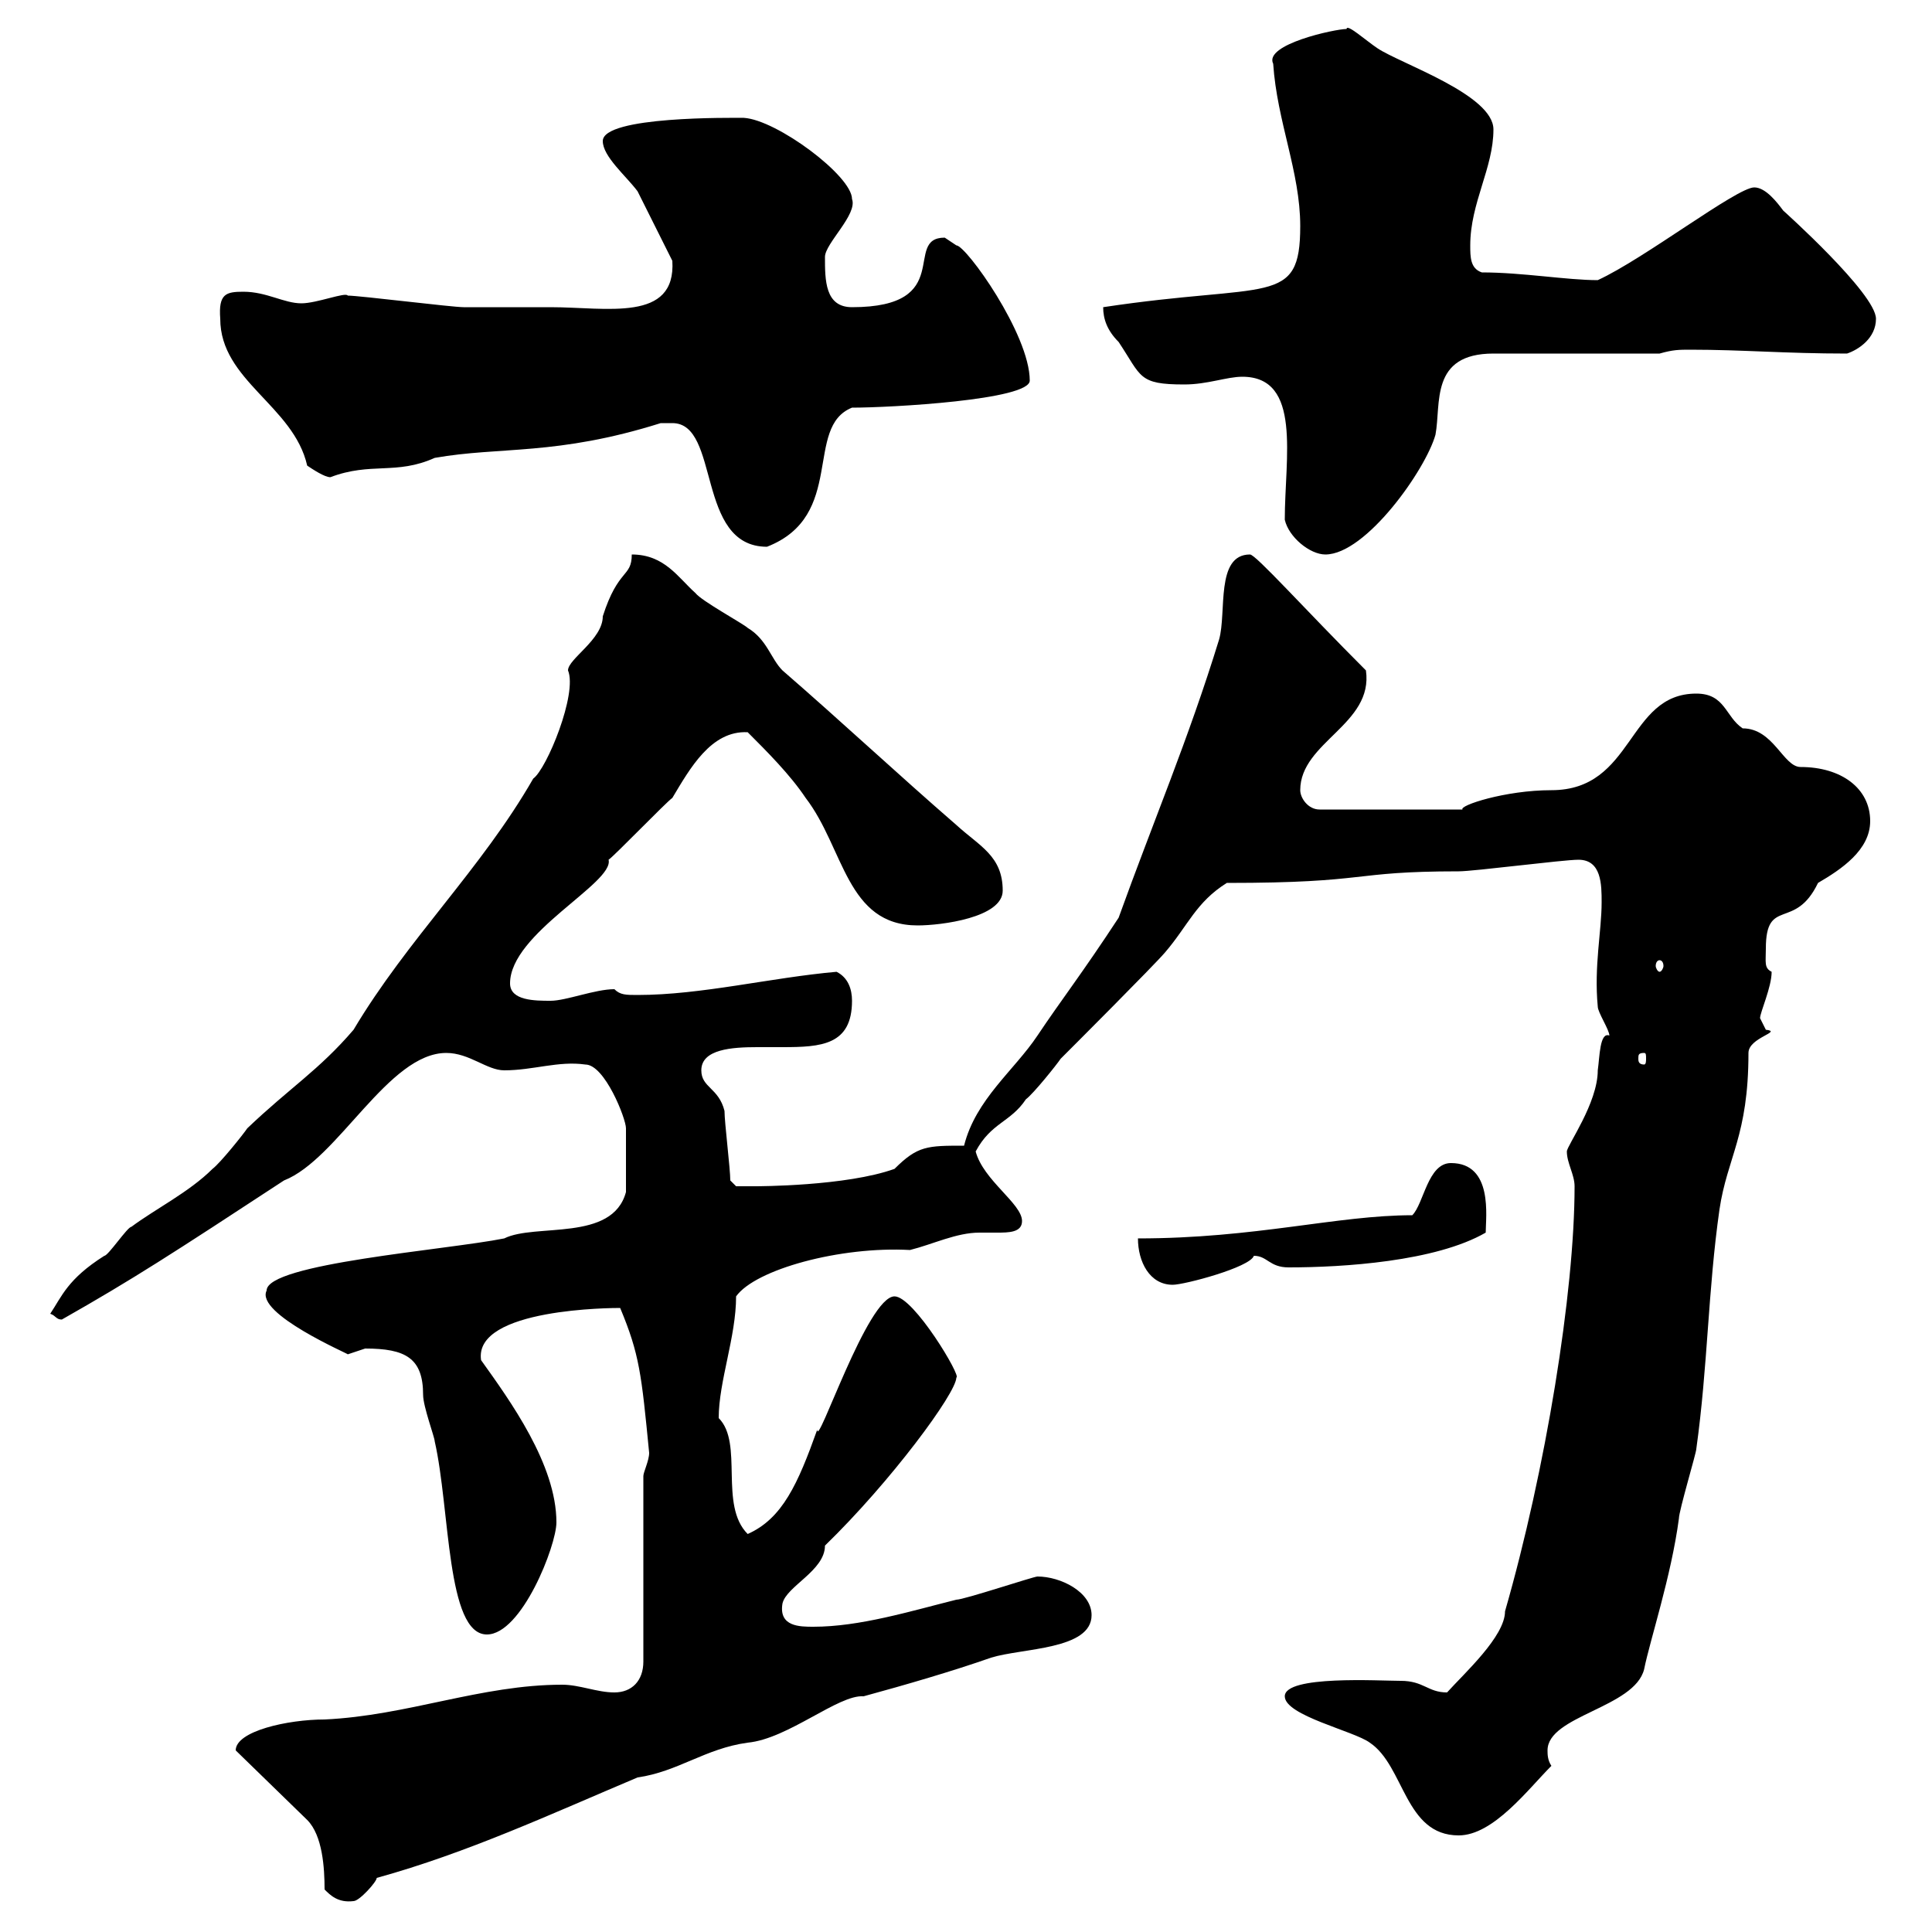 <svg xmlns="http://www.w3.org/2000/svg" xmlns:xlink="http://www.w3.org/1999/xlink" width="300" height="300"><path d="M50.40 293.40C51.30 294.30 52.50 295.50 54.90 295.20C55.80 295.20 58.50 292.20 58.50 291.60C72.60 287.70 85.50 281.70 99 276C105.30 275.10 109.50 271.50 116.10 270.60C122.40 270 130.20 263.10 134.10 263.40C140.70 261.60 147.90 259.50 153.90 257.40C158.70 255.90 169.50 256.20 169.50 250.80C169.50 247.20 164.70 244.80 161.10 244.80C160.50 244.80 149.70 248.40 148.50 248.40C141.30 250.20 133.50 252.60 126.30 252.60C124.20 252.60 120.90 252.60 121.50 249C122.10 246.30 128.10 243.90 128.10 240C138.30 230.10 148.50 216.30 148.50 213.90C149.40 213.90 141.90 201.30 138.90 201.30C134.70 201.30 126.90 225 126.90 222C123.90 230.40 121.50 235.80 116.10 238.20C111.60 233.70 115.50 224.10 111.60 220.20C111.60 214.50 114.30 207.60 114.30 201.30C117.30 197.10 130.50 193.50 141.30 194.10C144.90 193.20 148.50 191.40 152.10 191.40C152.70 191.40 153.60 191.40 154.80 191.40C156.60 191.40 158.70 191.40 158.70 189.60C158.70 186.90 152.70 183.30 151.50 178.80C153.90 174.30 156.90 174.30 159.30 170.70C160.50 169.80 164.10 165.30 164.70 164.40C166.50 162.60 179.10 150 180.90 147.90C184.50 143.70 185.70 140.10 190.50 137.10C213 137.10 209.40 135.30 226.50 135.30C228.90 135.30 242.70 133.50 245.10 133.50C248.70 133.50 248.70 137.40 248.70 140.10C248.70 144.60 247.50 150 248.10 156.30C248.10 157.20 249.90 159.90 249.90 160.80C248.40 160.20 248.40 164.10 248.10 166.20C248.10 171.30 243.30 177.90 243.30 178.80C243.30 180.60 244.50 182.40 244.50 184.20C244.50 200.70 240 228.30 233.70 250.20C233.70 254.10 227.40 259.80 224.70 262.80C221.70 262.80 221.10 261 217.50 261C214.20 261 199.50 260.10 199.50 263.40C199.50 266.40 210.30 268.80 212.70 270.60C218.10 274.20 218.10 285 226.50 285C231.90 285 237.30 277.80 240.90 274.20C240.30 273.30 240.30 272.40 240.30 271.80C240.30 266.40 253.80 265.20 255.30 259.20C256.20 254.70 259.50 244.80 260.70 235.80C260.70 234.60 263.40 225.60 263.40 225C265.20 212.10 265.20 200.40 267 187.80C268.20 179.70 271.50 176.40 271.50 163.50C271.50 161.10 276.90 160.20 274.20 159.90C274.20 159.90 273.30 158.10 273.30 158.10C273.30 157.20 275.10 153.30 275.10 150.90C273.90 150.30 274.20 149.40 274.20 147.30C274.20 139.20 278.70 144.60 282.30 137.10C285.90 135 290.40 132 290.40 127.50C290.40 122.40 285.90 119.10 279.60 119.10C276.90 119.10 275.40 113.10 270.60 113.10C267.90 111.30 267.90 107.70 263.40 107.70C252.60 107.70 253.80 122.70 240.90 122.70C233.70 122.70 226.50 125.10 227.10 125.70L204.90 125.70C203.10 125.70 201.90 123.90 201.90 122.70C201.90 115.20 213.30 112.50 212.10 104.10C202.50 94.50 195 86.10 194.10 86.10C188.70 86.10 190.50 95.10 189.30 99.30C184.50 114.90 179.10 127.50 173.70 142.50C168 151.20 164.70 155.40 161.10 160.80C157.50 166.20 151.50 170.70 149.70 177.90C144 177.90 142.50 177.90 138.90 181.50C131.40 184.20 117.60 184.20 117.30 184.20C116.10 184.20 114.30 184.20 114.30 184.20L113.40 183.30C113.40 181.50 112.50 174.30 112.50 172.50C111.60 168.90 108.90 168.90 108.90 166.20C108.90 162.90 113.70 162.60 117.60 162.60C119.10 162.60 120.90 162.60 121.50 162.60C127.50 162.60 132.30 162.30 132.30 155.40C132.30 153.60 131.70 151.80 129.90 150.90C119.70 151.80 108.90 154.50 99 154.50C97.20 154.50 96.30 154.50 95.40 153.60C92.40 153.60 87.90 155.40 85.50 155.40C83.10 155.40 79.20 155.40 79.20 152.70C79.20 144.90 95.40 137.10 94.50 133.50C95.40 132.90 103.50 124.50 104.40 123.90C107.10 119.40 110.40 113.40 116.10 113.70C119.10 116.70 122.70 120.30 125.10 123.90C131.10 131.70 131.40 143.70 142.50 143.70C146.10 143.70 155.70 142.50 155.70 138.30C155.70 132.90 152.10 131.40 148.50 128.10C139.50 120.30 130.50 111.90 121.50 104.10C119.70 102.30 119.10 99.30 116.10 97.50C115.50 96.90 108.90 93.30 108 92.10C105.30 89.70 103.20 86.10 98.10 86.10C98.10 89.70 96 88.20 93.60 95.70C93.60 99.30 88.20 102.30 88.20 104.10C89.70 107.70 84.90 119.40 82.80 120.90C74.70 135 63.30 145.80 54.90 159.90C49.50 166.20 45 168.90 38.40 175.20C37.80 176.10 34.20 180.60 33 181.50C29.40 185.10 24 187.80 20.40 190.50C19.80 190.50 16.80 195 16.20 195C10.50 198.60 9.60 201.30 7.80 204C8.70 204.30 8.70 204.90 9.60 204.90C20.70 198.60 26.70 194.70 44.10 183.30C52.50 180 60.30 163.50 69.30 163.50C72.90 163.50 75.60 166.20 78.30 166.20C82.80 166.20 86.70 164.70 90.90 165.30C93.90 165.30 97.20 173.70 97.20 175.20C97.20 177.90 97.20 182.10 97.20 185.10C95.10 192.90 83.10 189.90 78.30 192.30C69.30 194.10 41.40 196.20 41.40 200.40C39.60 204 54.30 210.30 54 210.30C54 210.30 56.70 209.40 56.70 209.40C63 209.40 65.70 210.90 65.70 216.60C65.70 218.40 67.50 223.20 67.50 223.80C69.90 234.30 69.30 253.80 75.60 253.80C81 253.80 86.40 240 86.40 236.40C86.40 227.40 79.20 217.50 74.70 211.20C73.50 203.10 95.40 203.10 96.30 203.10C99.30 210.30 99.60 213.30 100.80 225.60C100.80 226.80 99.90 228.60 99.90 229.20L99.90 258C99.90 261 98.10 262.80 95.40 262.80C92.70 262.80 90 261.60 87.30 261.60C74.70 261.60 63.30 266.40 50.40 267C44.70 267 36.60 268.80 36.60 271.80L47.70 282.60C50.10 285 50.40 290.10 50.40 293.40ZM176.70 192.30C176.70 195.90 178.50 199.50 182.10 199.50C183.90 199.50 194.10 196.80 194.70 195C196.80 195 197.10 196.80 200.10 196.80C208.50 196.80 222.90 195.90 230.70 191.40C230.70 189 231.90 180.60 225.30 180.60C221.70 180.60 221.10 186.90 219.30 188.70C207.60 188.70 195 192.30 176.70 192.30ZM255.30 163.50C255.60 163.50 255.60 163.80 255.60 164.40C255.60 164.70 255.60 165.30 255.30 165.30C254.40 165.30 254.40 164.70 254.40 164.40C254.40 163.80 254.40 163.50 255.30 163.50ZM257.70 149.10C258 149.10 258.30 149.40 258.30 150C258.30 150.30 258 150.90 257.70 150.90C257.40 150.90 257.10 150.30 257.10 150C257.10 149.40 257.40 149.10 257.70 149.10ZM199.50 80.70C200.10 83.40 203.40 86.10 205.80 86.10C212.10 86.10 221.40 72.90 222.90 67.50C223.80 62.70 222 54.90 231.90 54.90L257.70 54.90C259.80 54.30 260.70 54.30 262.50 54.30C270.60 54.30 277.20 54.90 286.80 54.90C288.60 54.30 291.30 52.50 291.30 49.50C291.30 45.60 276.90 32.70 276.90 32.70C276 31.50 274.20 29.10 272.40 29.10C269.70 29.10 255.30 40.20 248.10 43.50C243.30 43.50 236.40 42.30 230.10 42.30C228.30 41.70 228.30 39.90 228.30 38.10C228.30 31.50 231.90 26.10 231.90 20.10C231.90 14.70 217.50 9.90 213.90 7.50C212.10 6.30 209.10 3.60 209.10 4.50C207.30 4.50 196.20 6.90 197.70 9.90C198.30 18.90 201.90 26.70 201.90 35.10C201.90 47.70 197.10 43.80 171.30 47.70C171.30 49.50 171.90 51.30 173.70 53.10C177.30 58.50 176.70 59.70 183.90 59.70C187.50 59.70 190.50 58.50 192.90 58.50C202.20 58.50 199.50 71.10 199.50 80.70ZM104.40 65.70C111.90 65.70 108 84.90 119.10 84.90C131.40 80.10 124.80 66.30 132.30 63.30C138.30 63.30 159.90 62.10 159.90 59.10C159.90 51.90 150 38.10 148.50 38.10C148.50 38.10 146.70 36.90 146.70 36.90C140.10 36.90 148.50 47.70 132.30 47.70C128.10 47.70 128.10 43.50 128.10 39.90C128.10 37.80 133.20 33.30 132.30 30.90C132.30 27.30 120.60 18.60 115.50 18.30C113.70 18.30 93.60 18 93.60 21.90C93.60 24.30 97.20 27.30 99 29.70C99.90 31.50 103.50 38.70 104.40 40.50C105 50.10 94.20 47.70 85.50 47.70C81.90 47.70 72.90 47.70 72 47.70C70.20 47.70 55.80 45.90 54 45.90C53.70 45.30 49.20 47.10 46.80 47.10C44.10 47.10 41.40 45.30 37.80 45.30C35.10 45.30 33.90 45.60 34.20 49.50C34.20 59.10 45.60 63 47.70 72.30C48.60 72.90 50.40 74.10 51.30 74.10C57.60 71.70 61.50 73.80 67.50 71.10C77.70 69.30 86.40 70.80 102.60 65.70C102.60 65.70 103.50 65.70 104.40 65.70Z"/></svg>